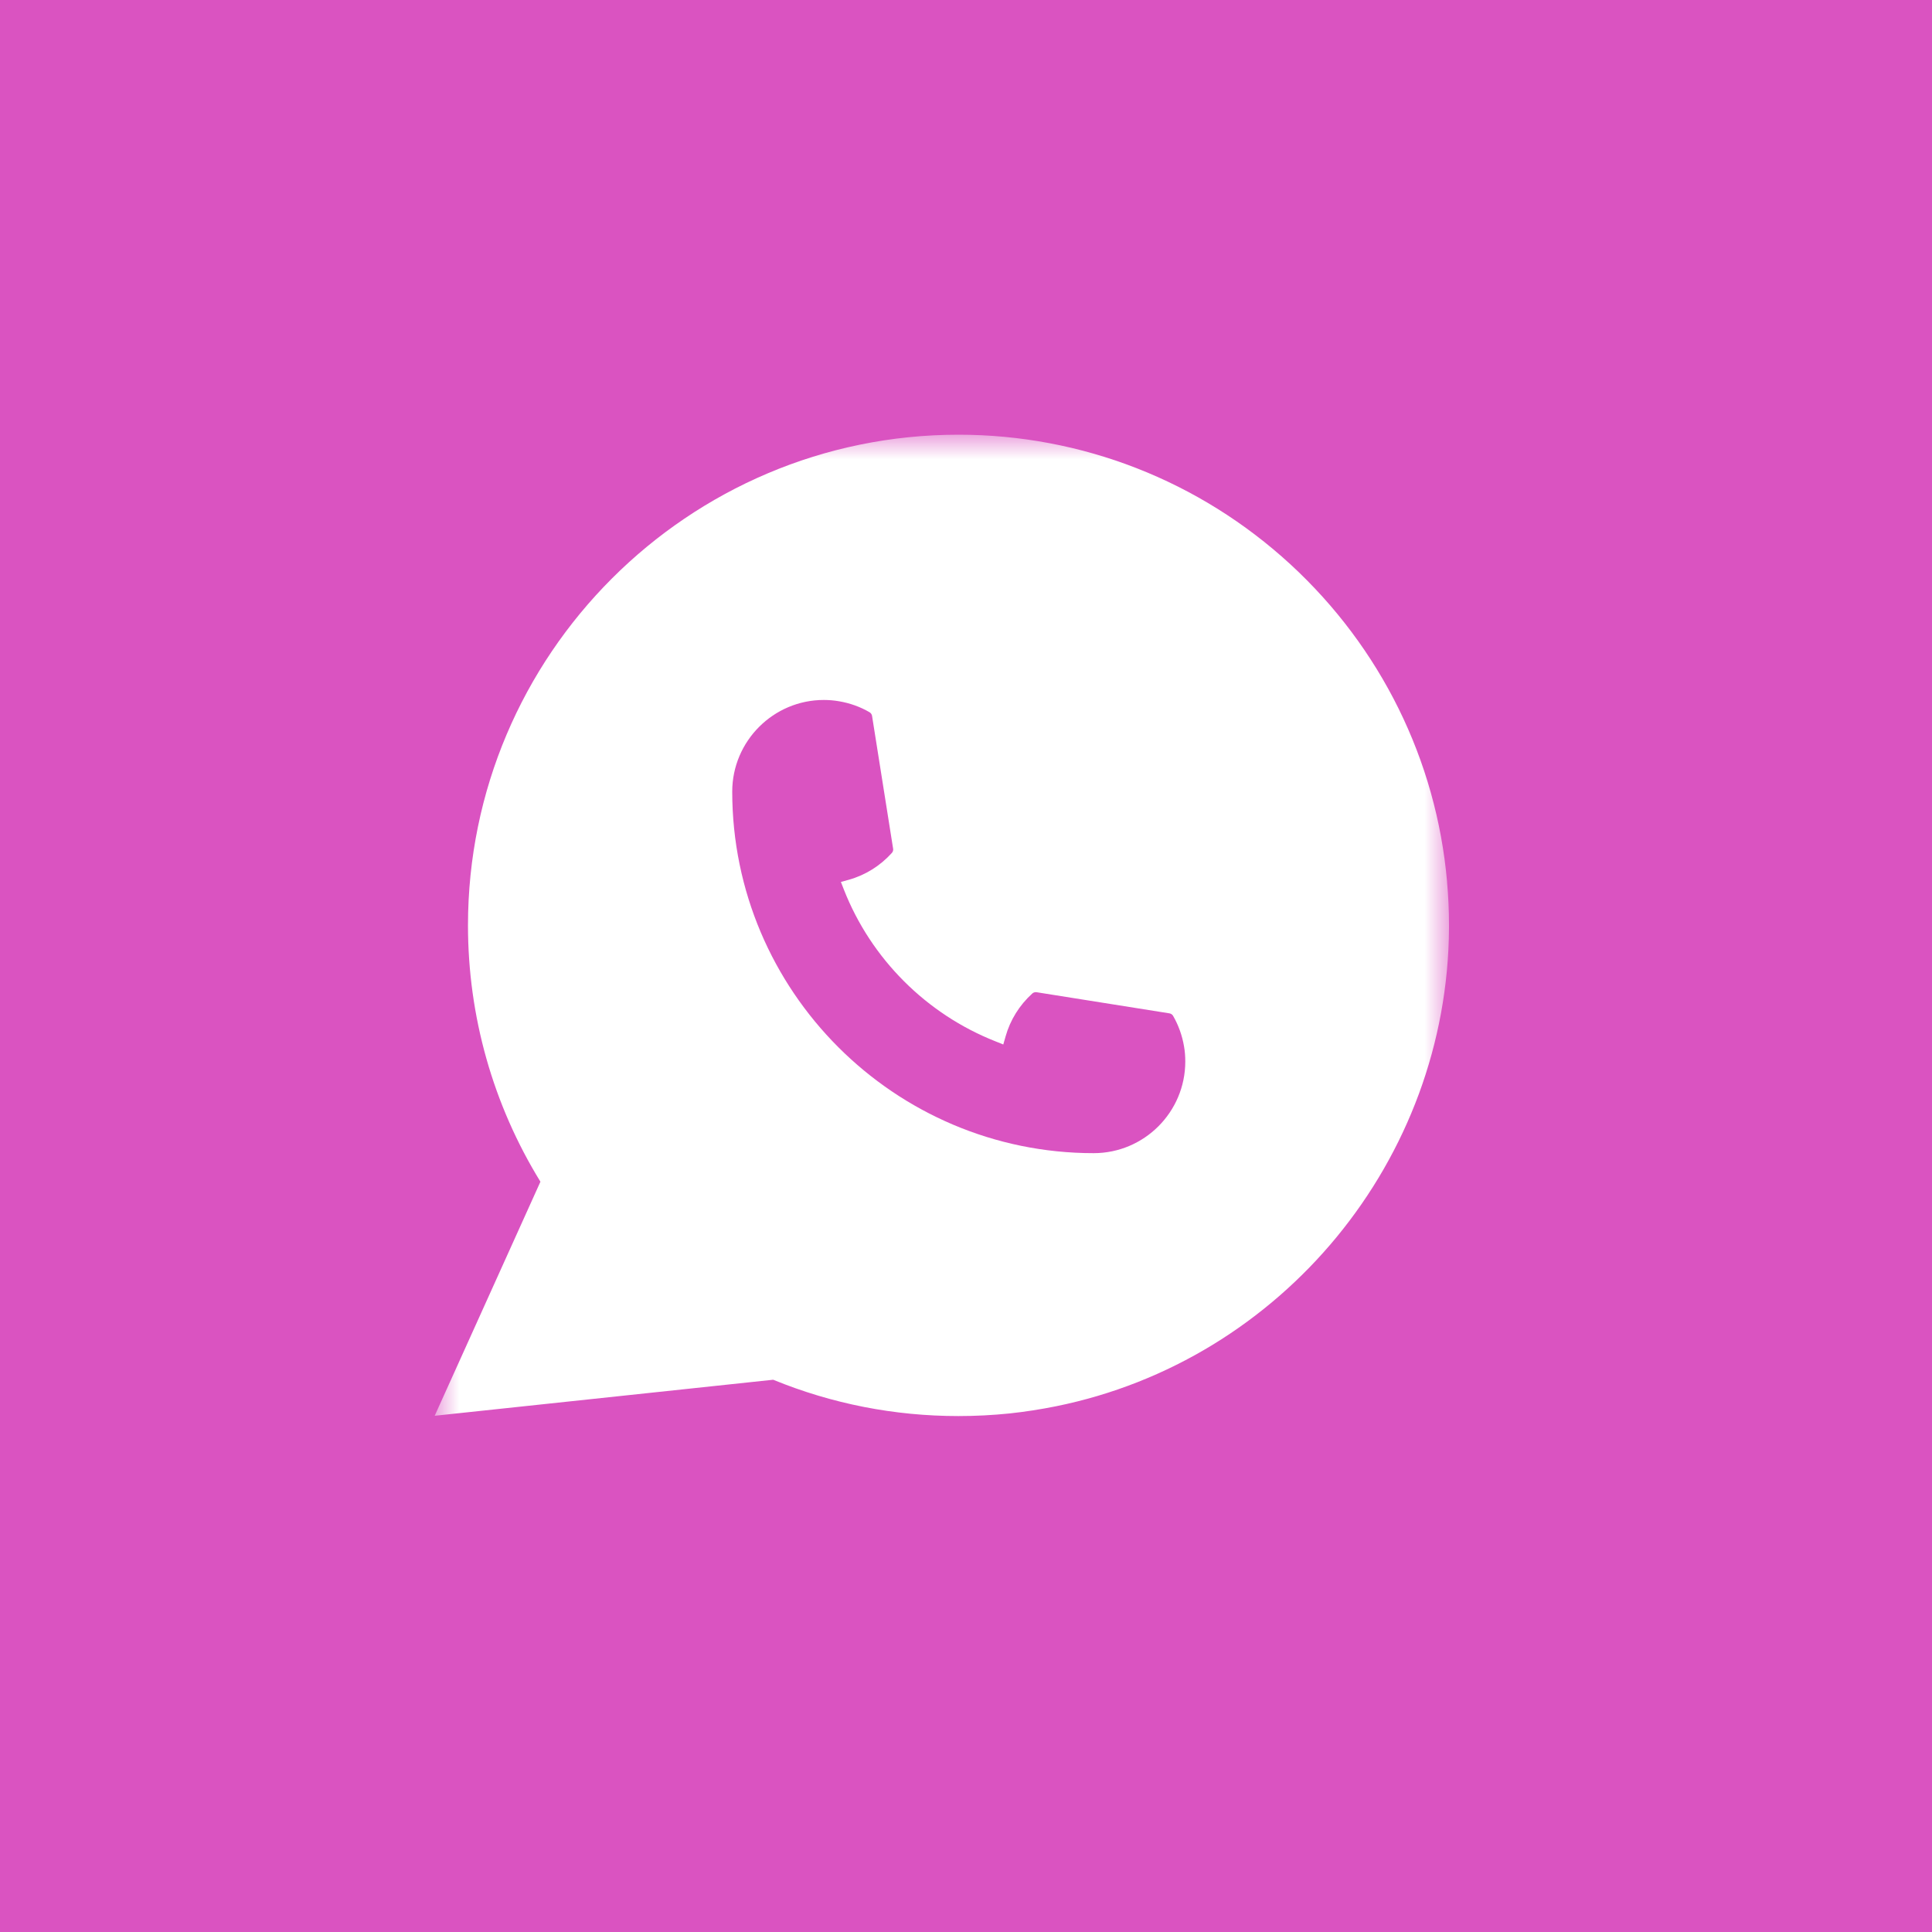 <?xml version="1.0" encoding="UTF-8"?> <svg xmlns="http://www.w3.org/2000/svg" width="40" height="40" viewBox="0 0 40 40" fill="none"><rect x="0" y="0" width="40" height="40" fill="#333333" stroke="none"/><g clip-path="url(#clip0_678_499)"><path d="M40 0H0V40H40V0Z" fill="#DA53C1"></path><mask id="mask0_678_499" style="mask-type:luminance" maskUnits="userSpaceOnUse" x="9" y="9" width="21" height="21"><path d="M30 9H9V30H30V9Z" fill="white"></path></mask><g mask="url(#mask0_678_499)"><path d="M29.045 19.978C29.045 24.986 22.363 27.614 19.988 27.614C9 30.001 12.818 25.705 10.932 19.023C10.932 14.015 14.766 9.955 19.511 9.955C24.255 9.955 29.045 14.97 29.045 19.978Z" fill="white"></path><path d="M22.644 23.875C18.518 23.875 15.161 20.516 15.16 16.389C15.161 15.343 16.013 14.492 17.056 14.492C17.164 14.492 17.27 14.501 17.372 14.519C17.595 14.557 17.808 14.632 18.003 14.746C18.031 14.763 18.05 14.79 18.055 14.822L18.491 17.571C18.497 17.604 18.486 17.635 18.465 17.659C18.224 17.926 17.917 18.118 17.575 18.214L17.41 18.26L17.472 18.419C18.035 19.852 19.18 20.996 20.613 21.561L20.772 21.625L20.819 21.46C20.915 21.117 21.107 20.81 21.373 20.569C21.392 20.551 21.419 20.542 21.444 20.542C21.45 20.542 21.456 20.542 21.462 20.543L24.21 20.98C24.243 20.985 24.27 21.003 24.287 21.031C24.4 21.227 24.476 21.44 24.514 21.664C24.532 21.764 24.54 21.869 24.54 21.978C24.54 23.023 23.69 23.874 22.644 23.875Z" fill="#DA53C1"></path><path d="M29.96 18.253C29.738 15.738 28.586 13.405 26.717 11.684C24.836 9.954 22.396 9 19.845 9C14.245 9 9.689 13.558 9.689 19.159C9.689 21.039 10.207 22.87 11.189 24.466L9 29.312L16.008 28.566C17.227 29.065 18.517 29.318 19.844 29.318C20.193 29.318 20.551 29.3 20.91 29.263C21.226 29.229 21.546 29.179 21.86 29.116C26.549 28.168 29.973 24.005 30 19.213V19.159C30 18.854 29.986 18.549 29.959 18.253H29.96ZM16.278 26.438L12.401 26.852L13.559 24.286L13.327 23.975C13.31 23.953 13.293 23.93 13.274 23.904C12.269 22.516 11.738 20.875 11.738 19.16C11.738 14.688 15.375 11.051 19.845 11.051C24.033 11.051 27.583 14.319 27.925 18.491C27.943 18.715 27.953 18.94 27.953 19.161C27.953 19.225 27.952 19.287 27.951 19.353C27.865 23.094 25.253 26.271 21.598 27.08C21.319 27.142 21.033 27.19 20.749 27.22C20.453 27.254 20.149 27.271 19.847 27.271C18.773 27.271 17.73 27.063 16.744 26.652C16.634 26.608 16.527 26.56 16.426 26.512L16.279 26.441L16.278 26.438Z" fill="white"></path></g></g><defs><clipPath id="clip0_678_499"><rect width="40" height="40" fill="white"></rect></clipPath></defs></svg> 